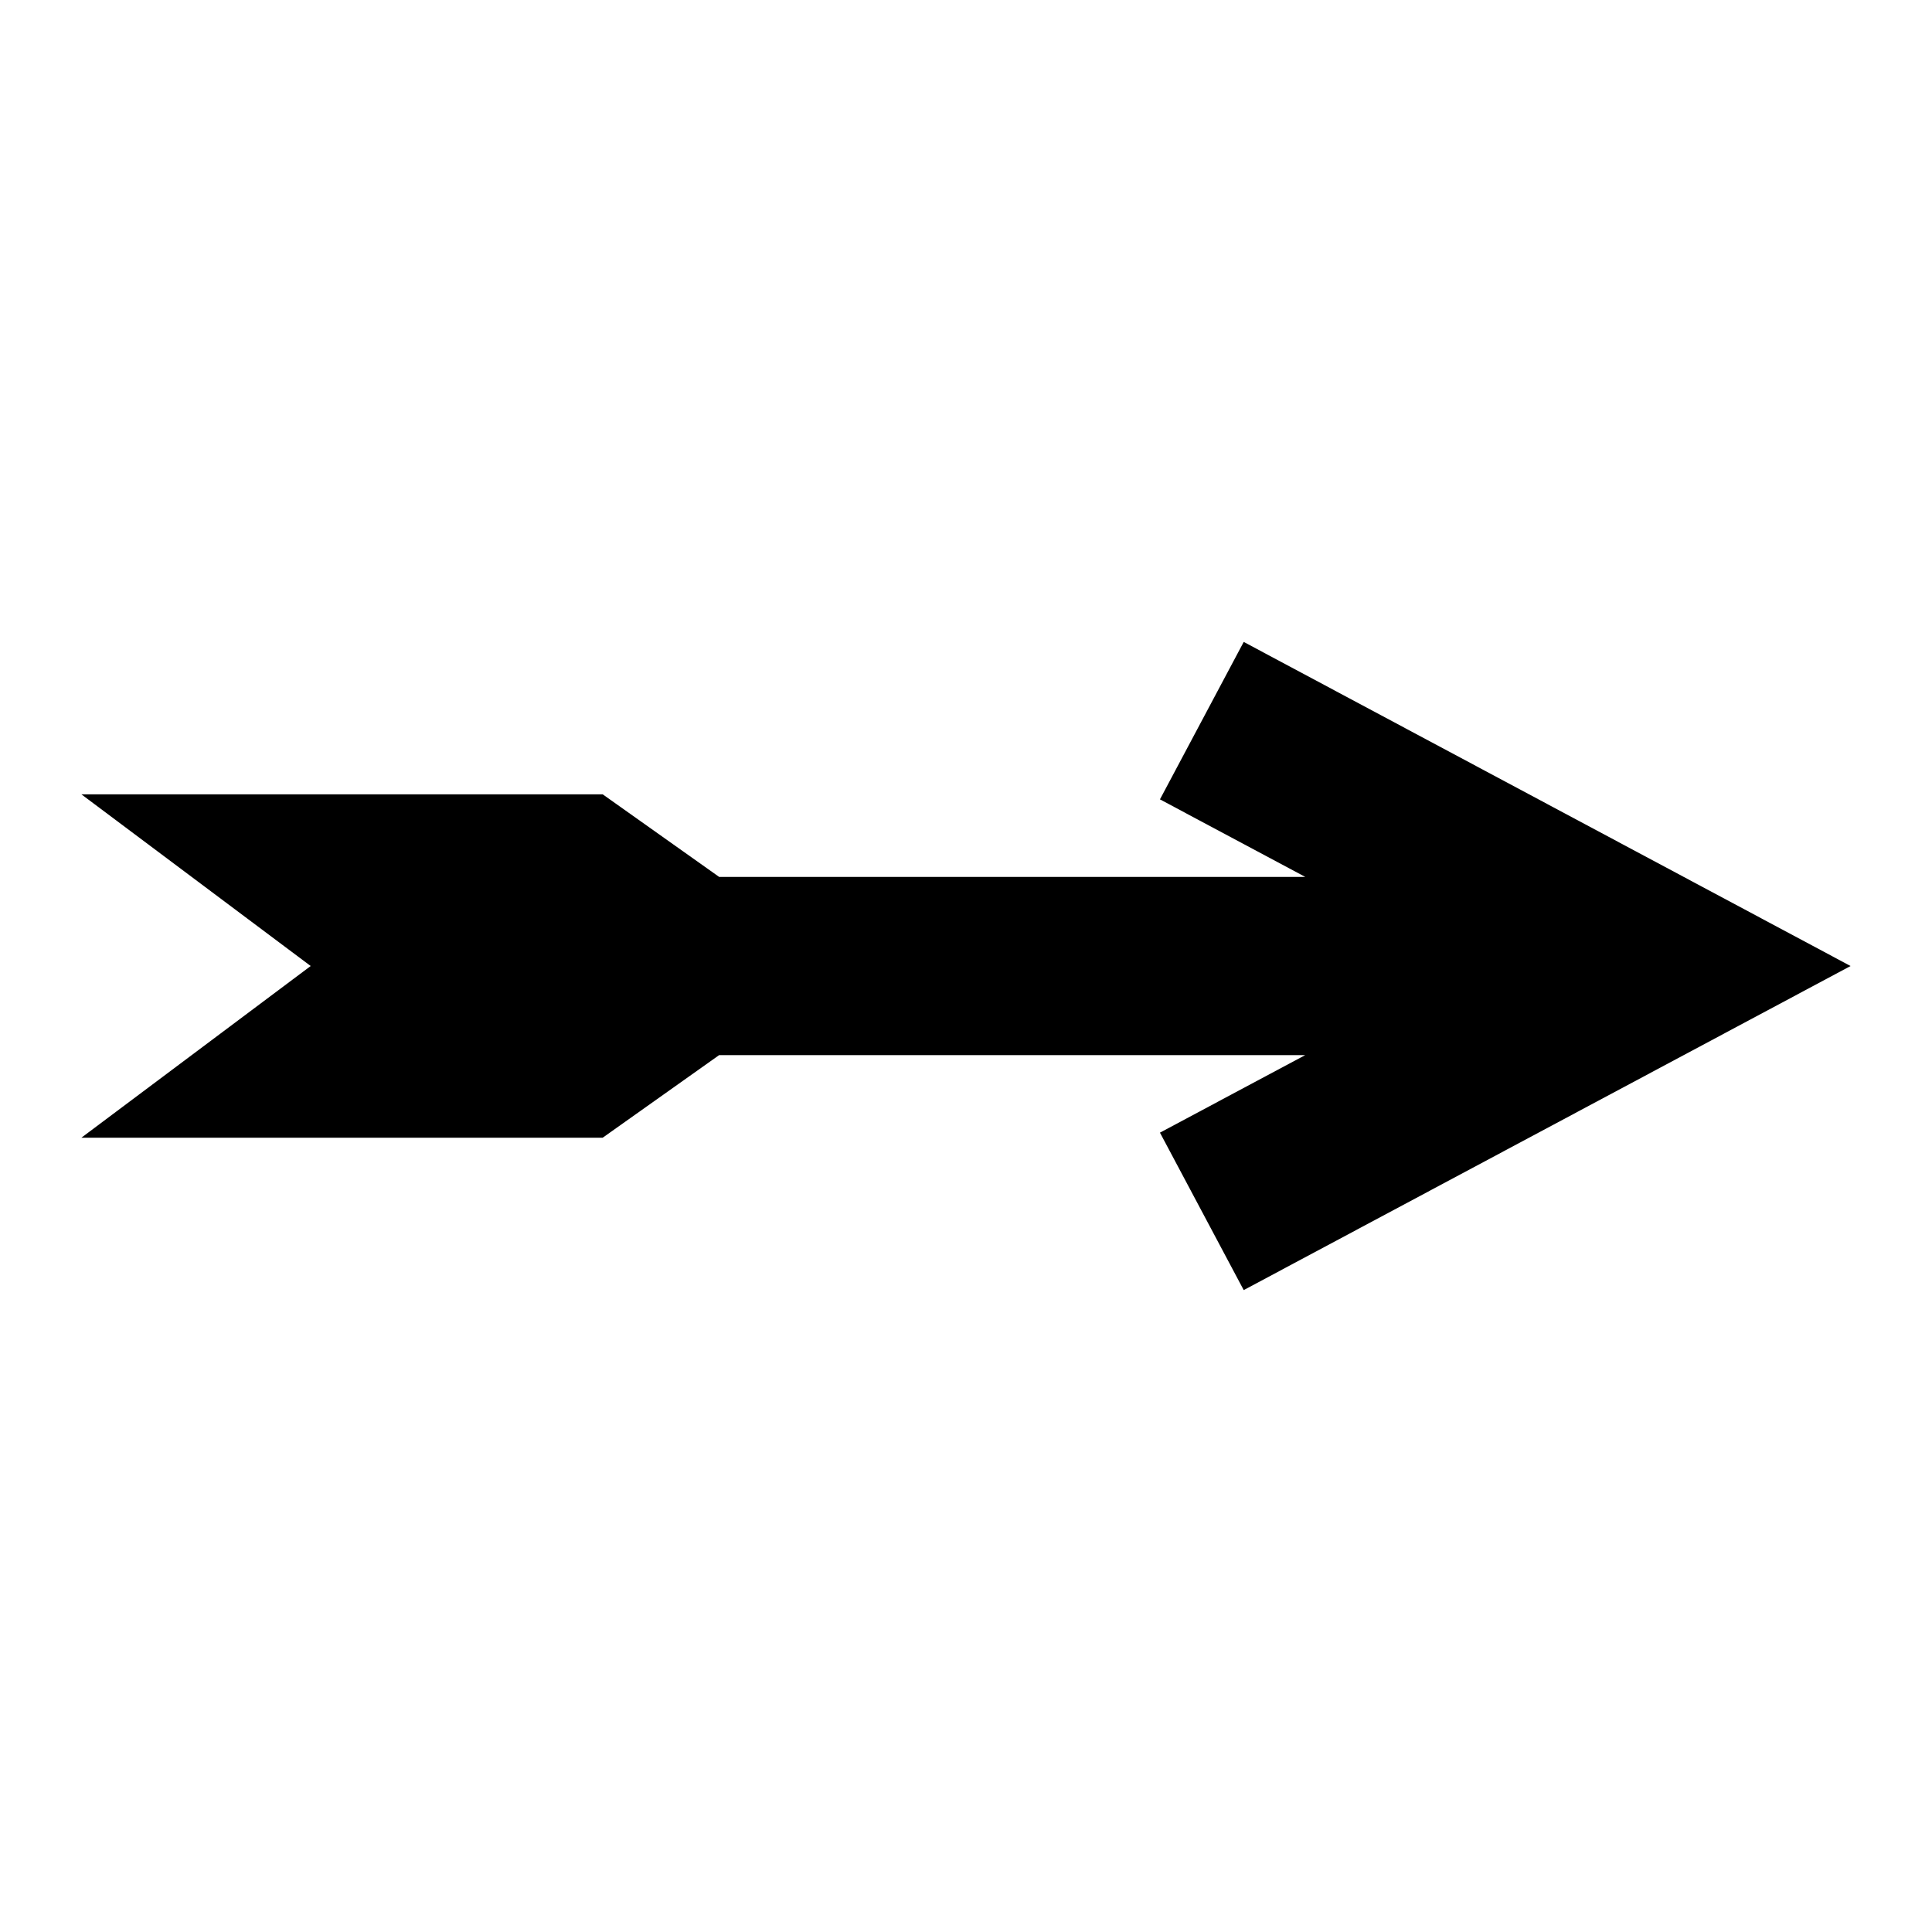 <?xml version="1.0" encoding="UTF-8"?>
<!-- Uploaded to: ICON Repo, www.svgrepo.com, Generator: ICON Repo Mixer Tools -->
<svg fill="#000000" width="800px" height="800px" version="1.1" viewBox="144 144 512 512" xmlns="http://www.w3.org/2000/svg">
 <path d="m451.4 355.84 38.496 20.547h-155.32l-30.859-21.883h-138.15l60.77 45.5-60.77 45.5h138.15l30.859-21.887h155.32l-38.496 20.547 22.199 41.723 160.82-85.883-160.82-85.887z"/>
</svg>